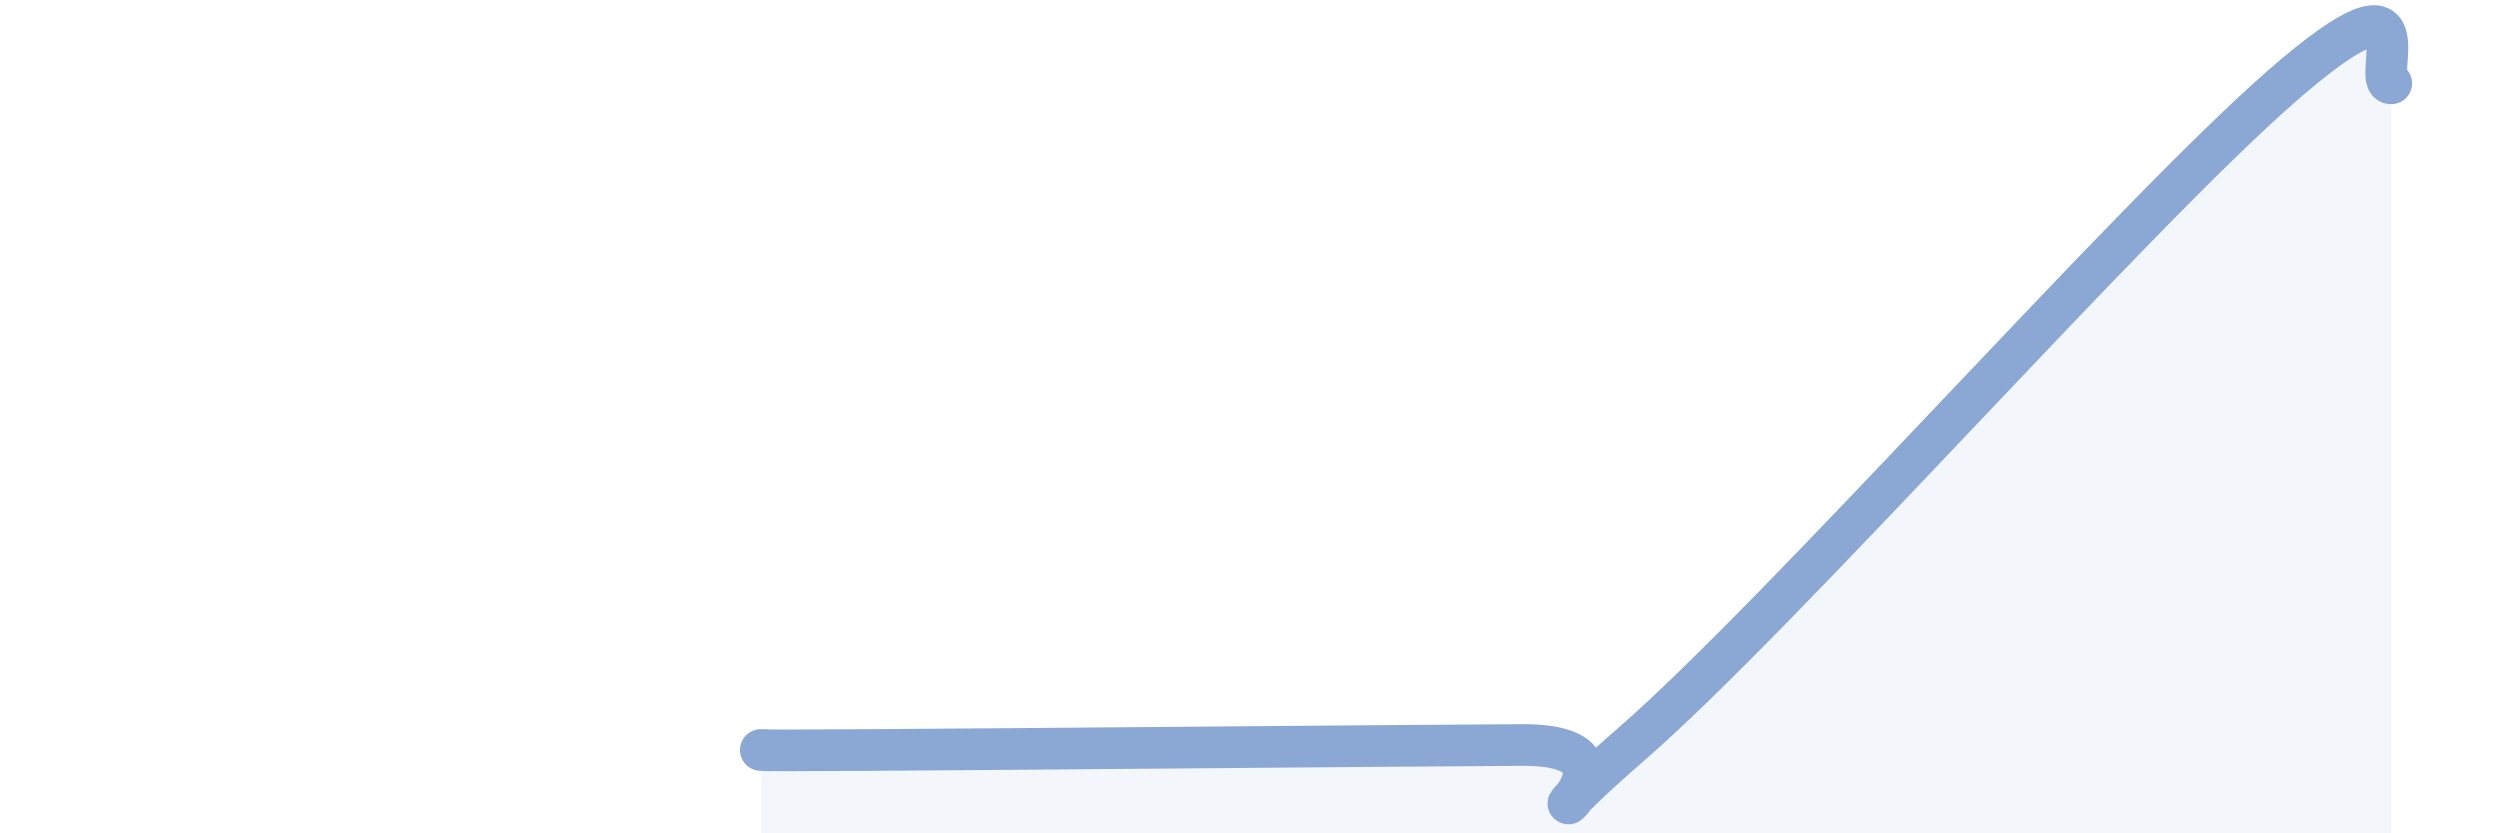 
    <svg width="60" height="20" viewBox="0 0 60 20" xmlns="http://www.w3.org/2000/svg">
      <path
        d="M 18.26,18 C 18.78,18 17.22,18.02 20.87,18 C 24.52,17.98 32.87,17.9 36.52,17.88 C 40.17,17.86 35.48,21.05 39.13,17.88 C 42.78,14.71 51.13,5.23 54.78,2.05 C 58.43,-1.13 56.87,2.01 57.39,2L57.39 20L18.26 20Z"
        fill="#8ba7d3"
        opacity="0.1"
        stroke-linecap="round"
        stroke-linejoin="round"
      />
      <path
        d="M 18.26,18 C 18.78,18 17.22,18.02 20.87,18 C 24.52,17.98 32.87,17.9 36.52,17.88 C 40.17,17.86 35.48,21.05 39.13,17.88 C 42.78,14.71 51.13,5.23 54.78,2.05 C 58.43,-1.13 56.87,2.01 57.39,2"
        stroke="#8ba7d3"
        stroke-width="1"
        fill="none"
        stroke-linecap="round"
        stroke-linejoin="round"
      />
    </svg>
  